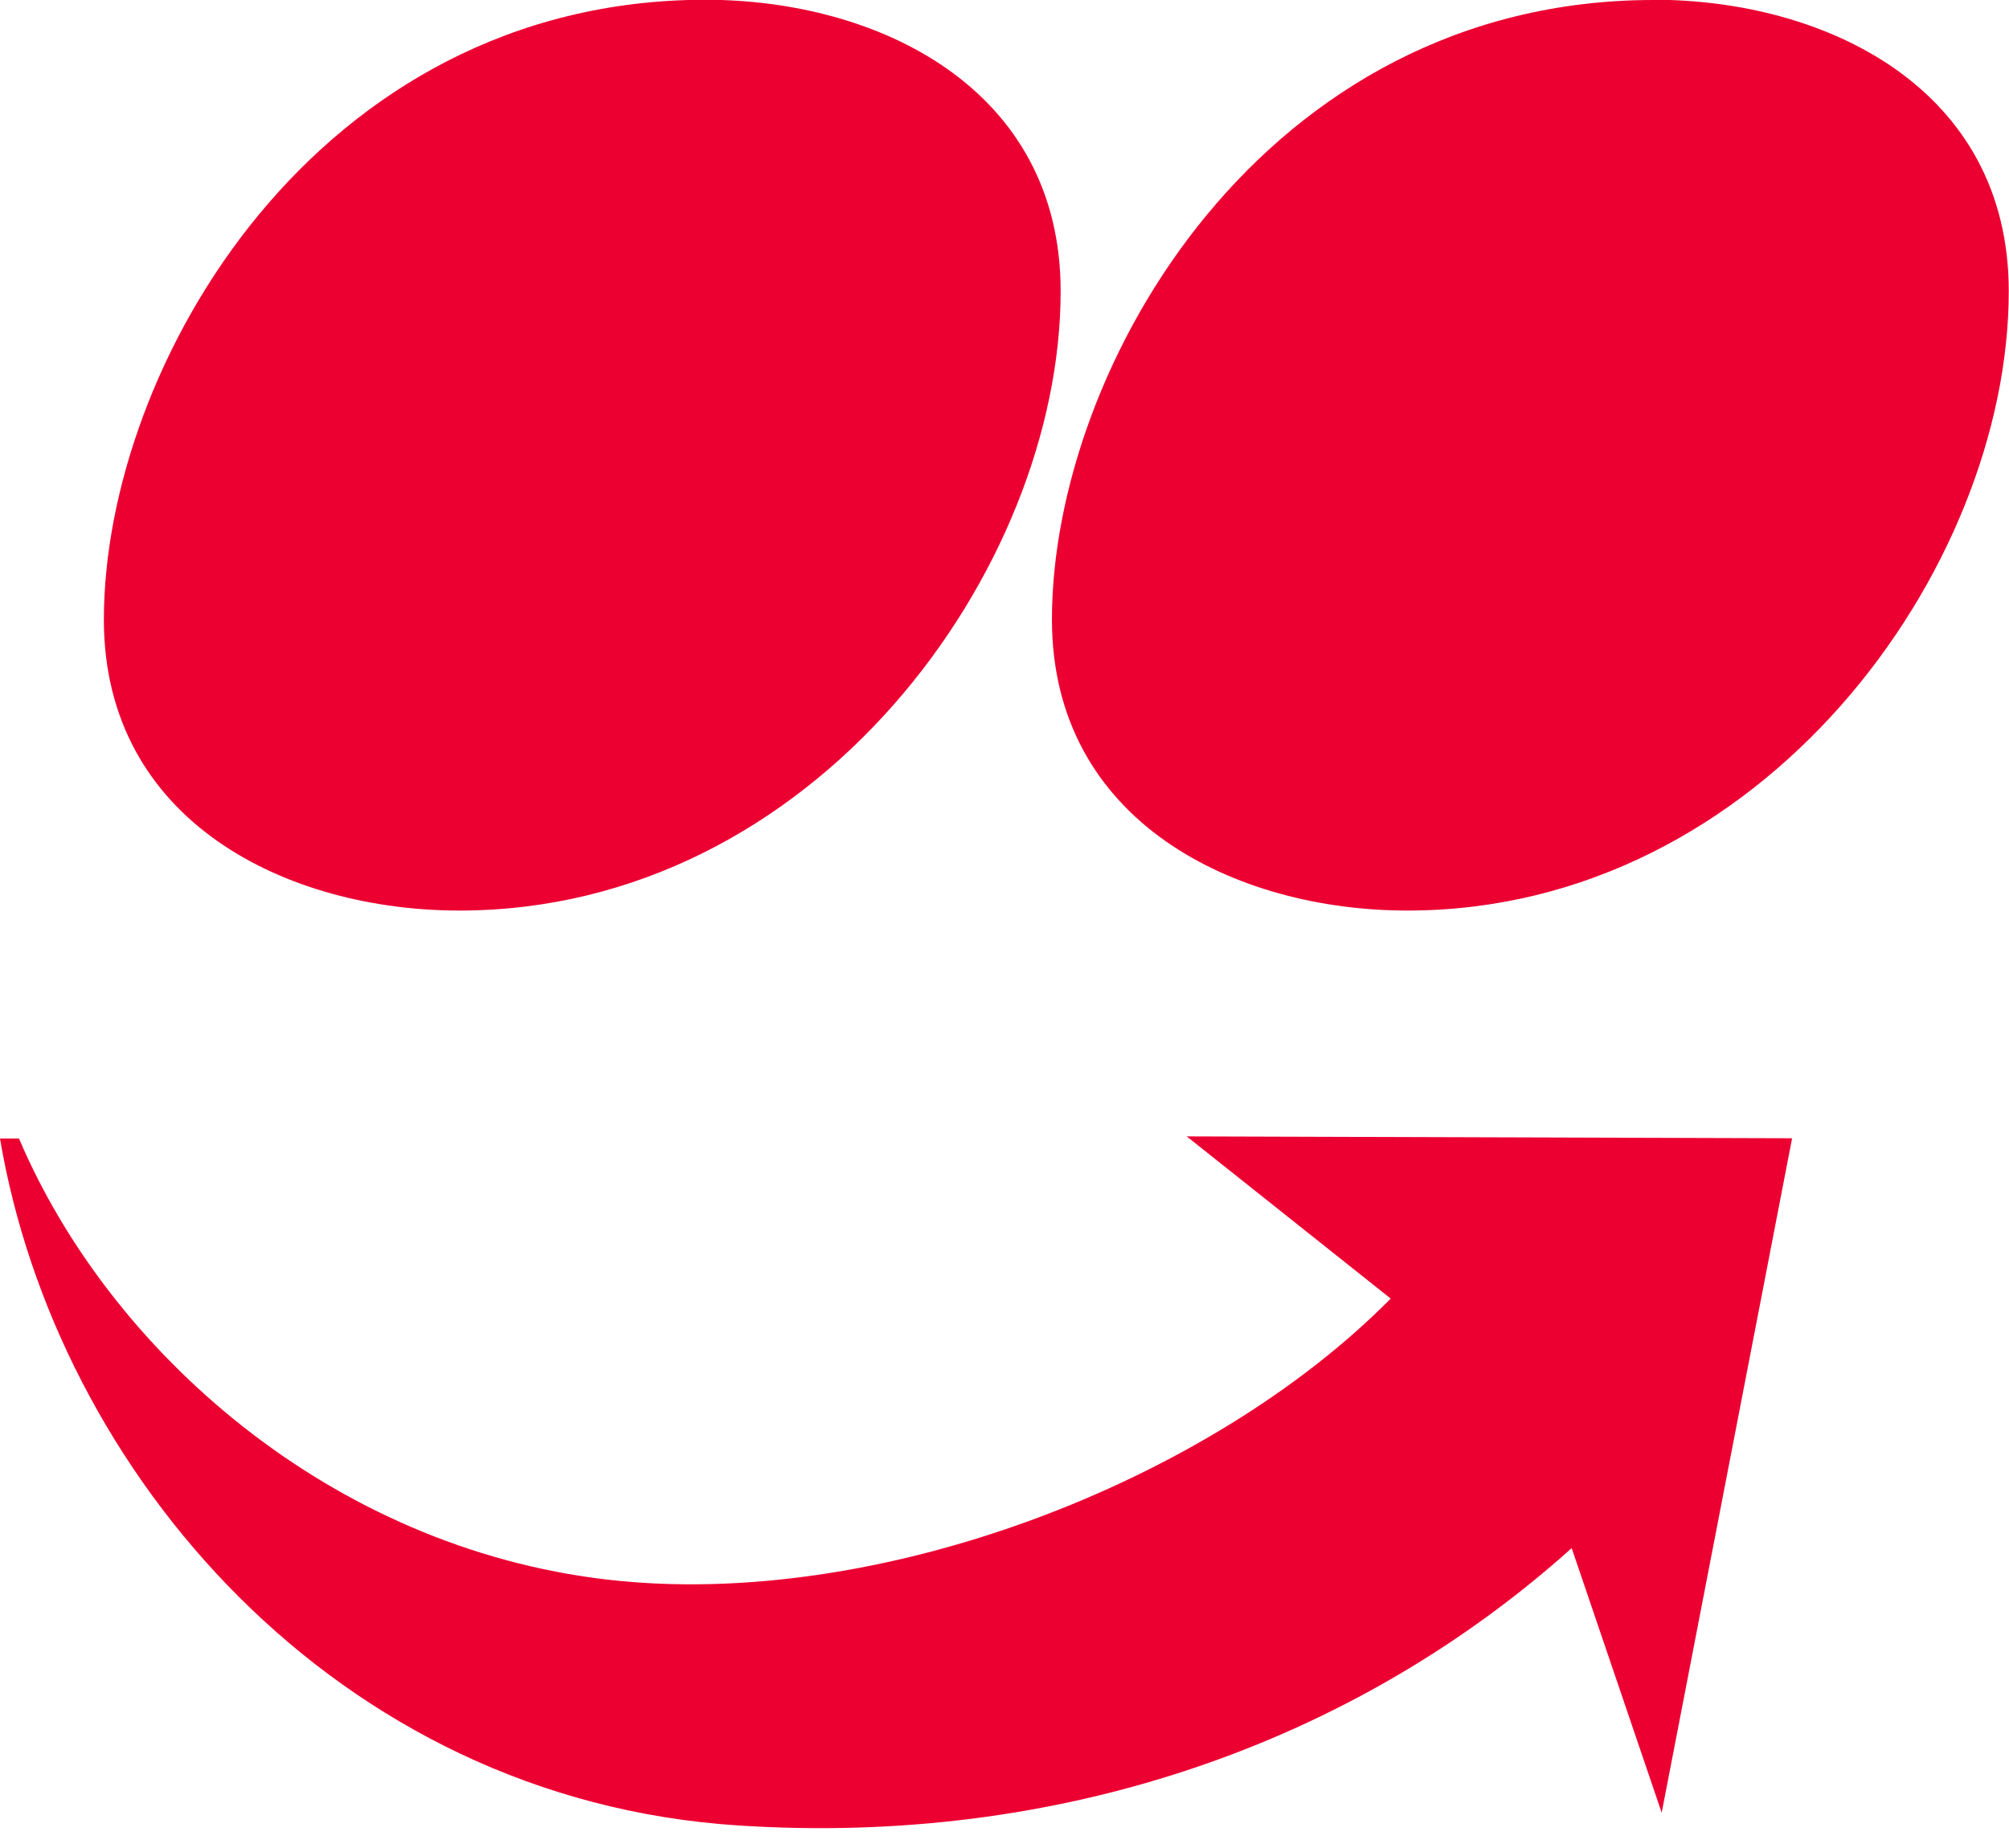 <svg xmlns="http://www.w3.org/2000/svg" width="75" height="69" fill="none"><path d="M51.903 48.502c-6.782 6.852-19.15 11.65-29.241 10.476C12.328 57.773 4.089 50.455.709 42.51H0c2.095 12.43 12.52 24.676 27.56 25.648 11.924.78 22.906-2.996 31.114-10.354l3.36 9.878L66.903 42.5l-22.601-.07 7.611 6.052-.01.02ZM61.731 0c-14.534 0-22.46 13.695-22.46 23.128 0 7.57 6.873 10.87 13.27 10.87 13.249 0 22.45-12.732 22.45-23.127C74.99 3.3 68.177-.01 61.72-.01M3.877 23.128c0 7.57 6.872 10.87 13.27 10.87 13.258 0 22.449-12.732 22.449-23.127 0-7.571-6.802-10.88-13.26-10.88C11.793 0 3.878 13.694 3.878 23.127Z" fill="#EC0032"></path></svg>